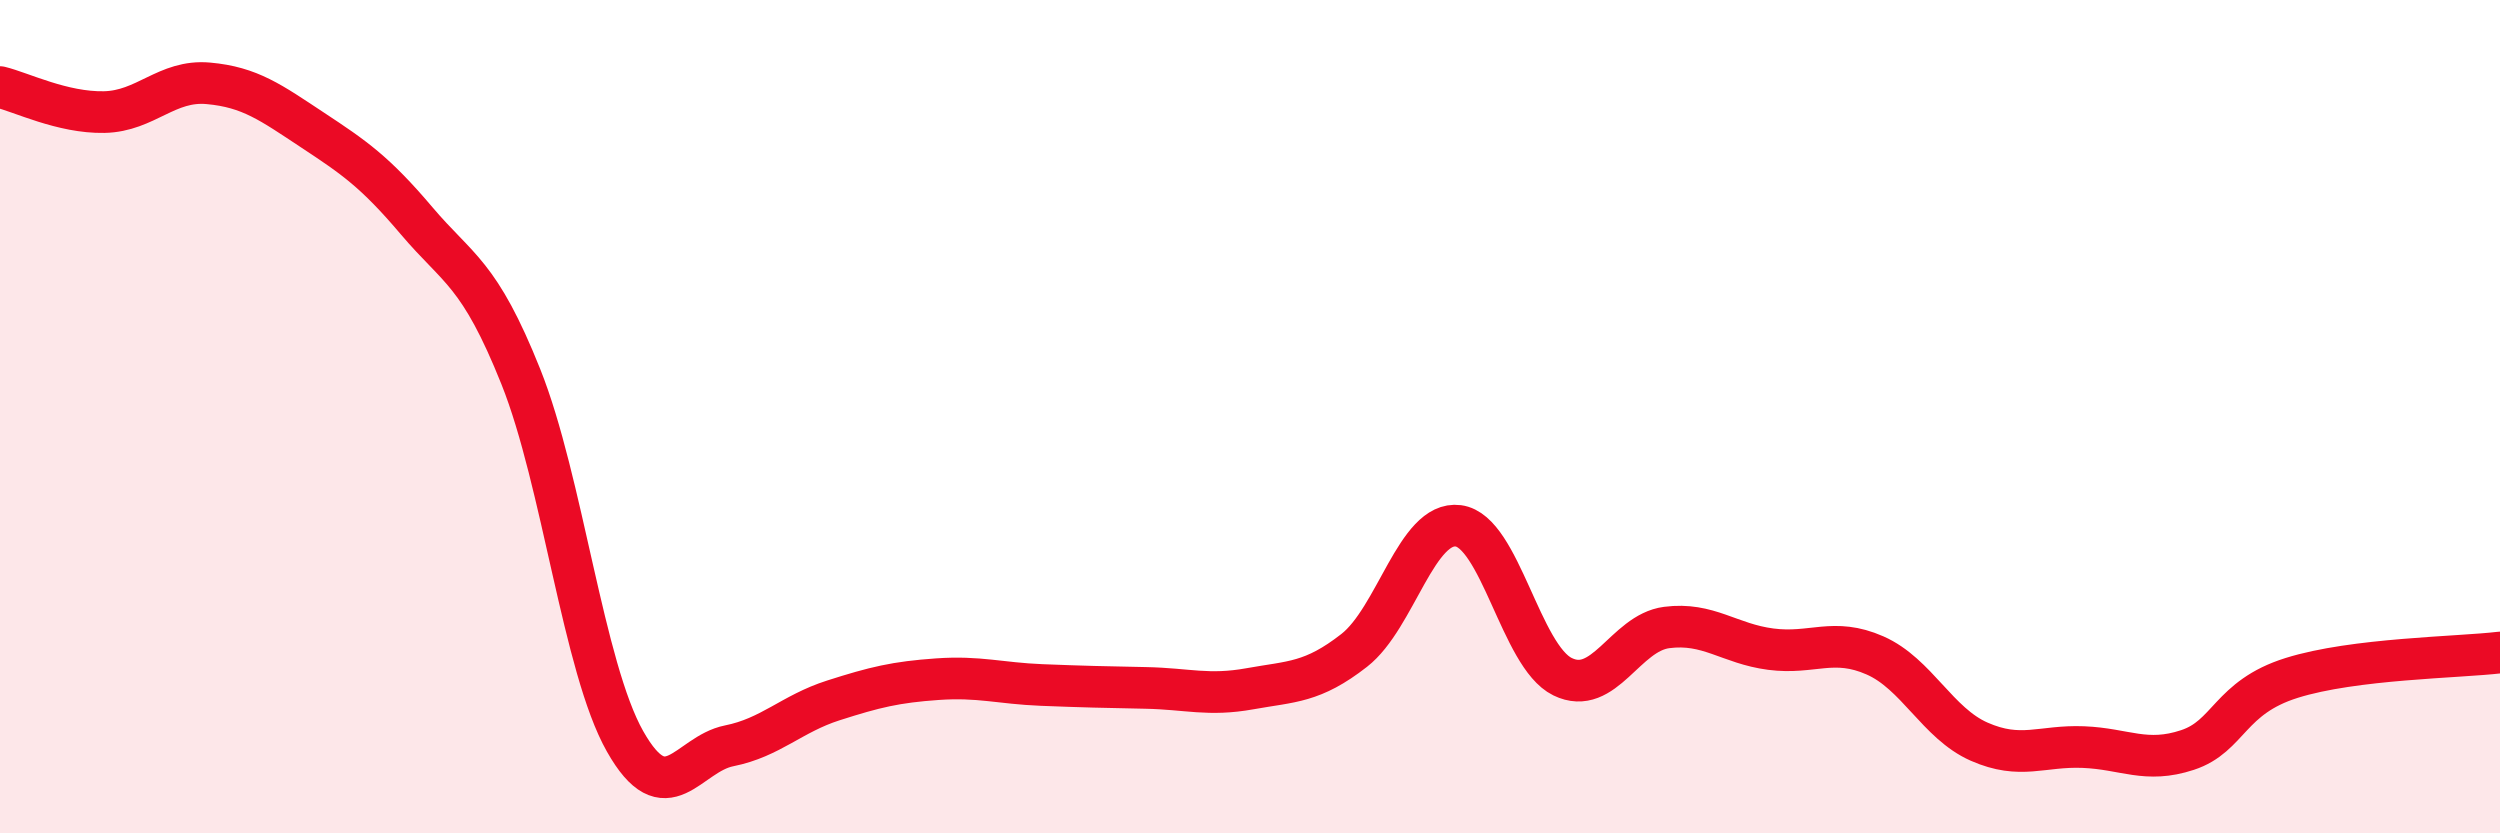 
    <svg width="60" height="20" viewBox="0 0 60 20" xmlns="http://www.w3.org/2000/svg">
      <path
        d="M 0,2.09 C 0.5,2.21 1.5,2.71 2.5,2.69 C 3.5,2.67 4,1.91 5,2 C 6,2.09 6.5,2.46 7.5,3.12 C 8.5,3.78 9,4.12 10,5.3 C 11,6.48 11.5,6.54 12.5,9.04 C 13.5,11.54 14,16.02 15,17.79 C 16,19.56 16.5,18.1 17.5,17.9 C 18.5,17.7 19,17.13 20,16.81 C 21,16.49 21.5,16.37 22.5,16.3 C 23.5,16.23 24,16.4 25,16.44 C 26,16.48 26.5,16.49 27.5,16.51 C 28.5,16.53 29,16.71 30,16.53 C 31,16.35 31.5,16.39 32.5,15.61 C 33.5,14.83 34,12.49 35,12.62 C 36,12.75 36.5,15.75 37.5,16.24 C 38.5,16.73 39,15.19 40,15.06 C 41,14.93 41.5,15.45 42.5,15.58 C 43.5,15.71 44,15.29 45,15.73 C 46,16.17 46.5,17.36 47.5,17.8 C 48.5,18.24 49,17.89 50,17.93 C 51,17.97 51.5,18.33 52.5,18 C 53.5,17.67 53.5,16.74 55,16.27 C 56.5,15.8 59,15.78 60,15.66L60 20L0 20Z"
        fill="#EB0A25"
        opacity="0.1"
        stroke-linecap="round"
        stroke-linejoin="round"
      />
      <path
        d="M 0,2.09 C 0.5,2.21 1.5,2.71 2.5,2.69 C 3.5,2.67 4,1.91 5,2 C 6,2.09 6.5,2.46 7.5,3.12 C 8.5,3.78 9,4.12 10,5.3 C 11,6.48 11.5,6.54 12.5,9.04 C 13.5,11.54 14,16.02 15,17.79 C 16,19.56 16.5,18.1 17.5,17.9 C 18.5,17.7 19,17.13 20,16.81 C 21,16.49 21.5,16.37 22.5,16.3 C 23.5,16.23 24,16.4 25,16.44 C 26,16.48 26.5,16.49 27.5,16.51 C 28.5,16.53 29,16.71 30,16.53 C 31,16.35 31.5,16.39 32.5,15.61 C 33.5,14.83 34,12.49 35,12.62 C 36,12.75 36.5,15.75 37.5,16.24 C 38.5,16.73 39,15.19 40,15.06 C 41,14.93 41.5,15.45 42.5,15.58 C 43.5,15.71 44,15.29 45,15.73 C 46,16.17 46.5,17.36 47.5,17.8 C 48.5,18.24 49,17.89 50,17.93 C 51,17.97 51.5,18.33 52.5,18 C 53.5,17.67 53.5,16.74 55,16.27 C 56.5,15.8 59,15.78 60,15.66"
        stroke="#EB0A25"
        stroke-width="1"
        fill="none"
        stroke-linecap="round"
        stroke-linejoin="round"
      />
    </svg>
  
